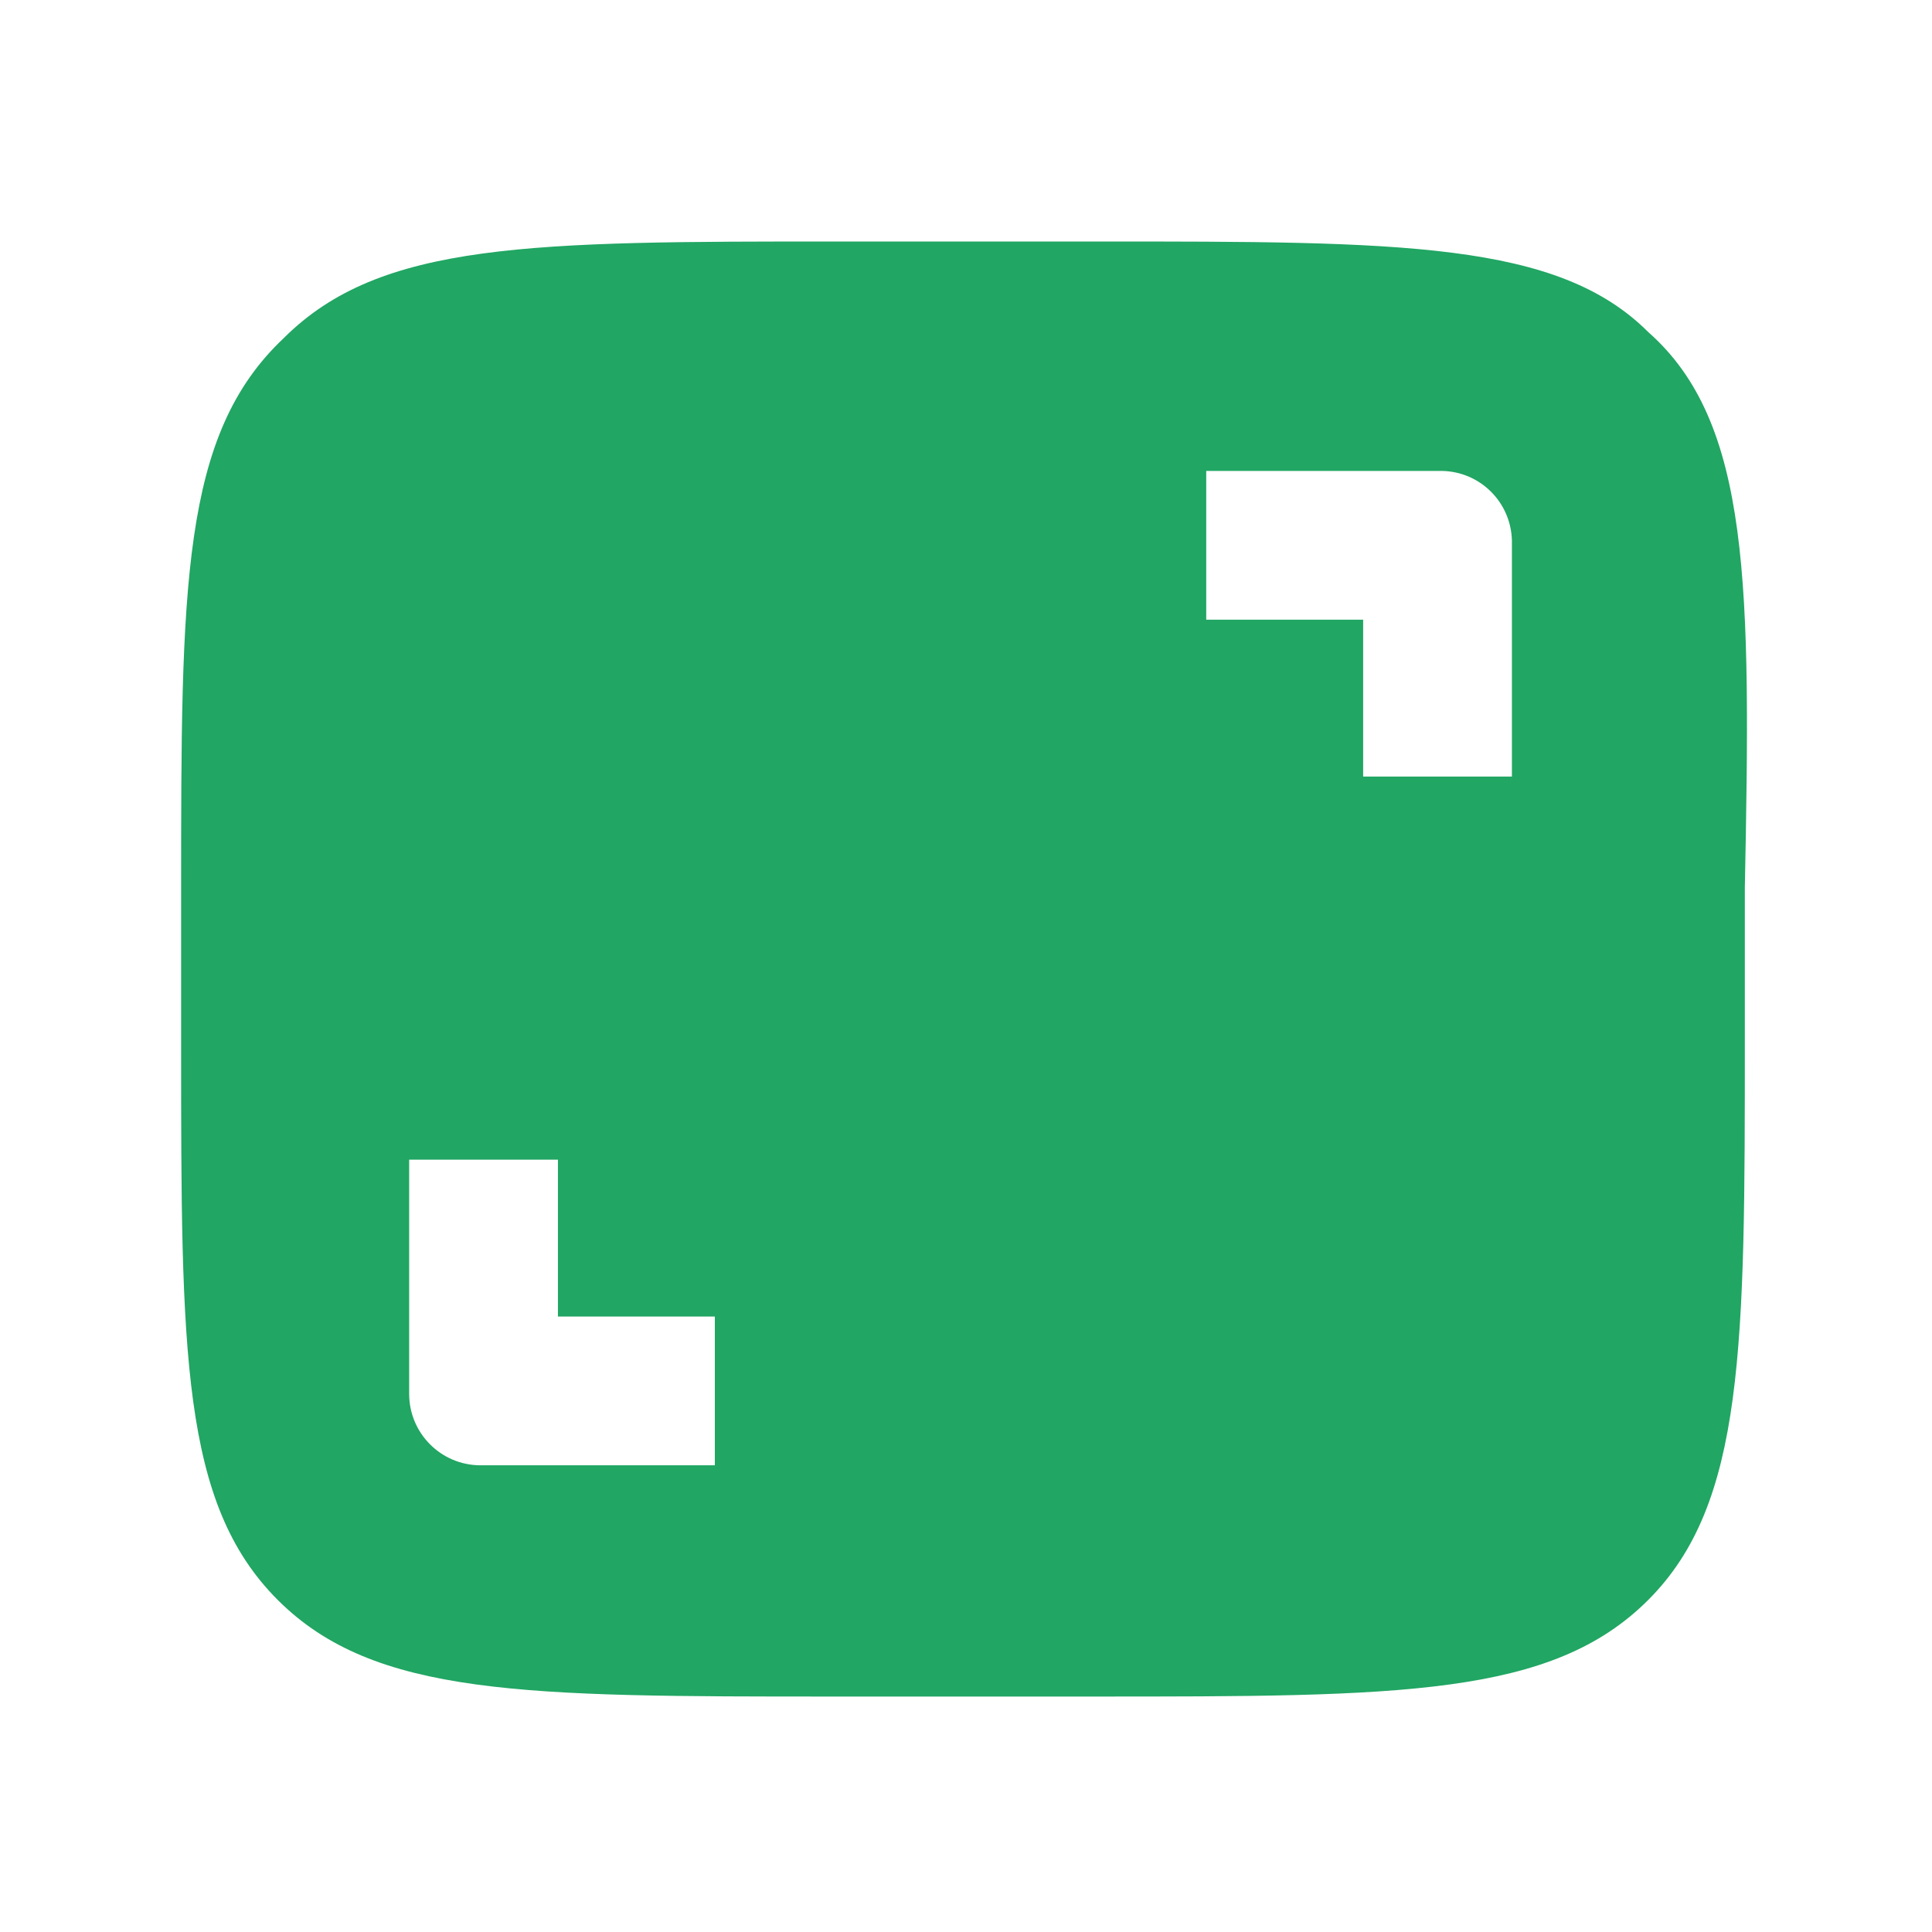 <?xml version="1.0" encoding="UTF-8" standalone="no"?><svg xmlns="http://www.w3.org/2000/svg" fill="#000000" height="32" viewBox="0 0 32 32" width="32"><path d="M27.3,5.5c-1.5-1.5-4.1-1.5-9.1-1.5h-4.3C8.8,4,6.3,4,4.7,5.6 C3,7.2,3,9.7,3,14.8v2.5C3,22.4,3,24.9,4.6,26.5 c1.6,1.6,4.1,1.6,9.2,1.6h4.3c5.1,0,7.6,0,9.2-1.6 c1.6-1.6,1.6-4.2,1.6-9.3v-2.5C29,9.7,29,7,27.3,5.5z M11.839,24.27 H9.241H7.96c-0.654,0-1.183-0.53-1.183-1.183v-1.281v-2.598h2.464v2.598h2.599 V24.27z M25.042,10.264v2.598h-2.464V10.264h-2.599V7.8h2.599h1.301 c0.637,0.009,1.148,0.519,1.163,1.154V10.264z" fill="#21a663"/></svg>
